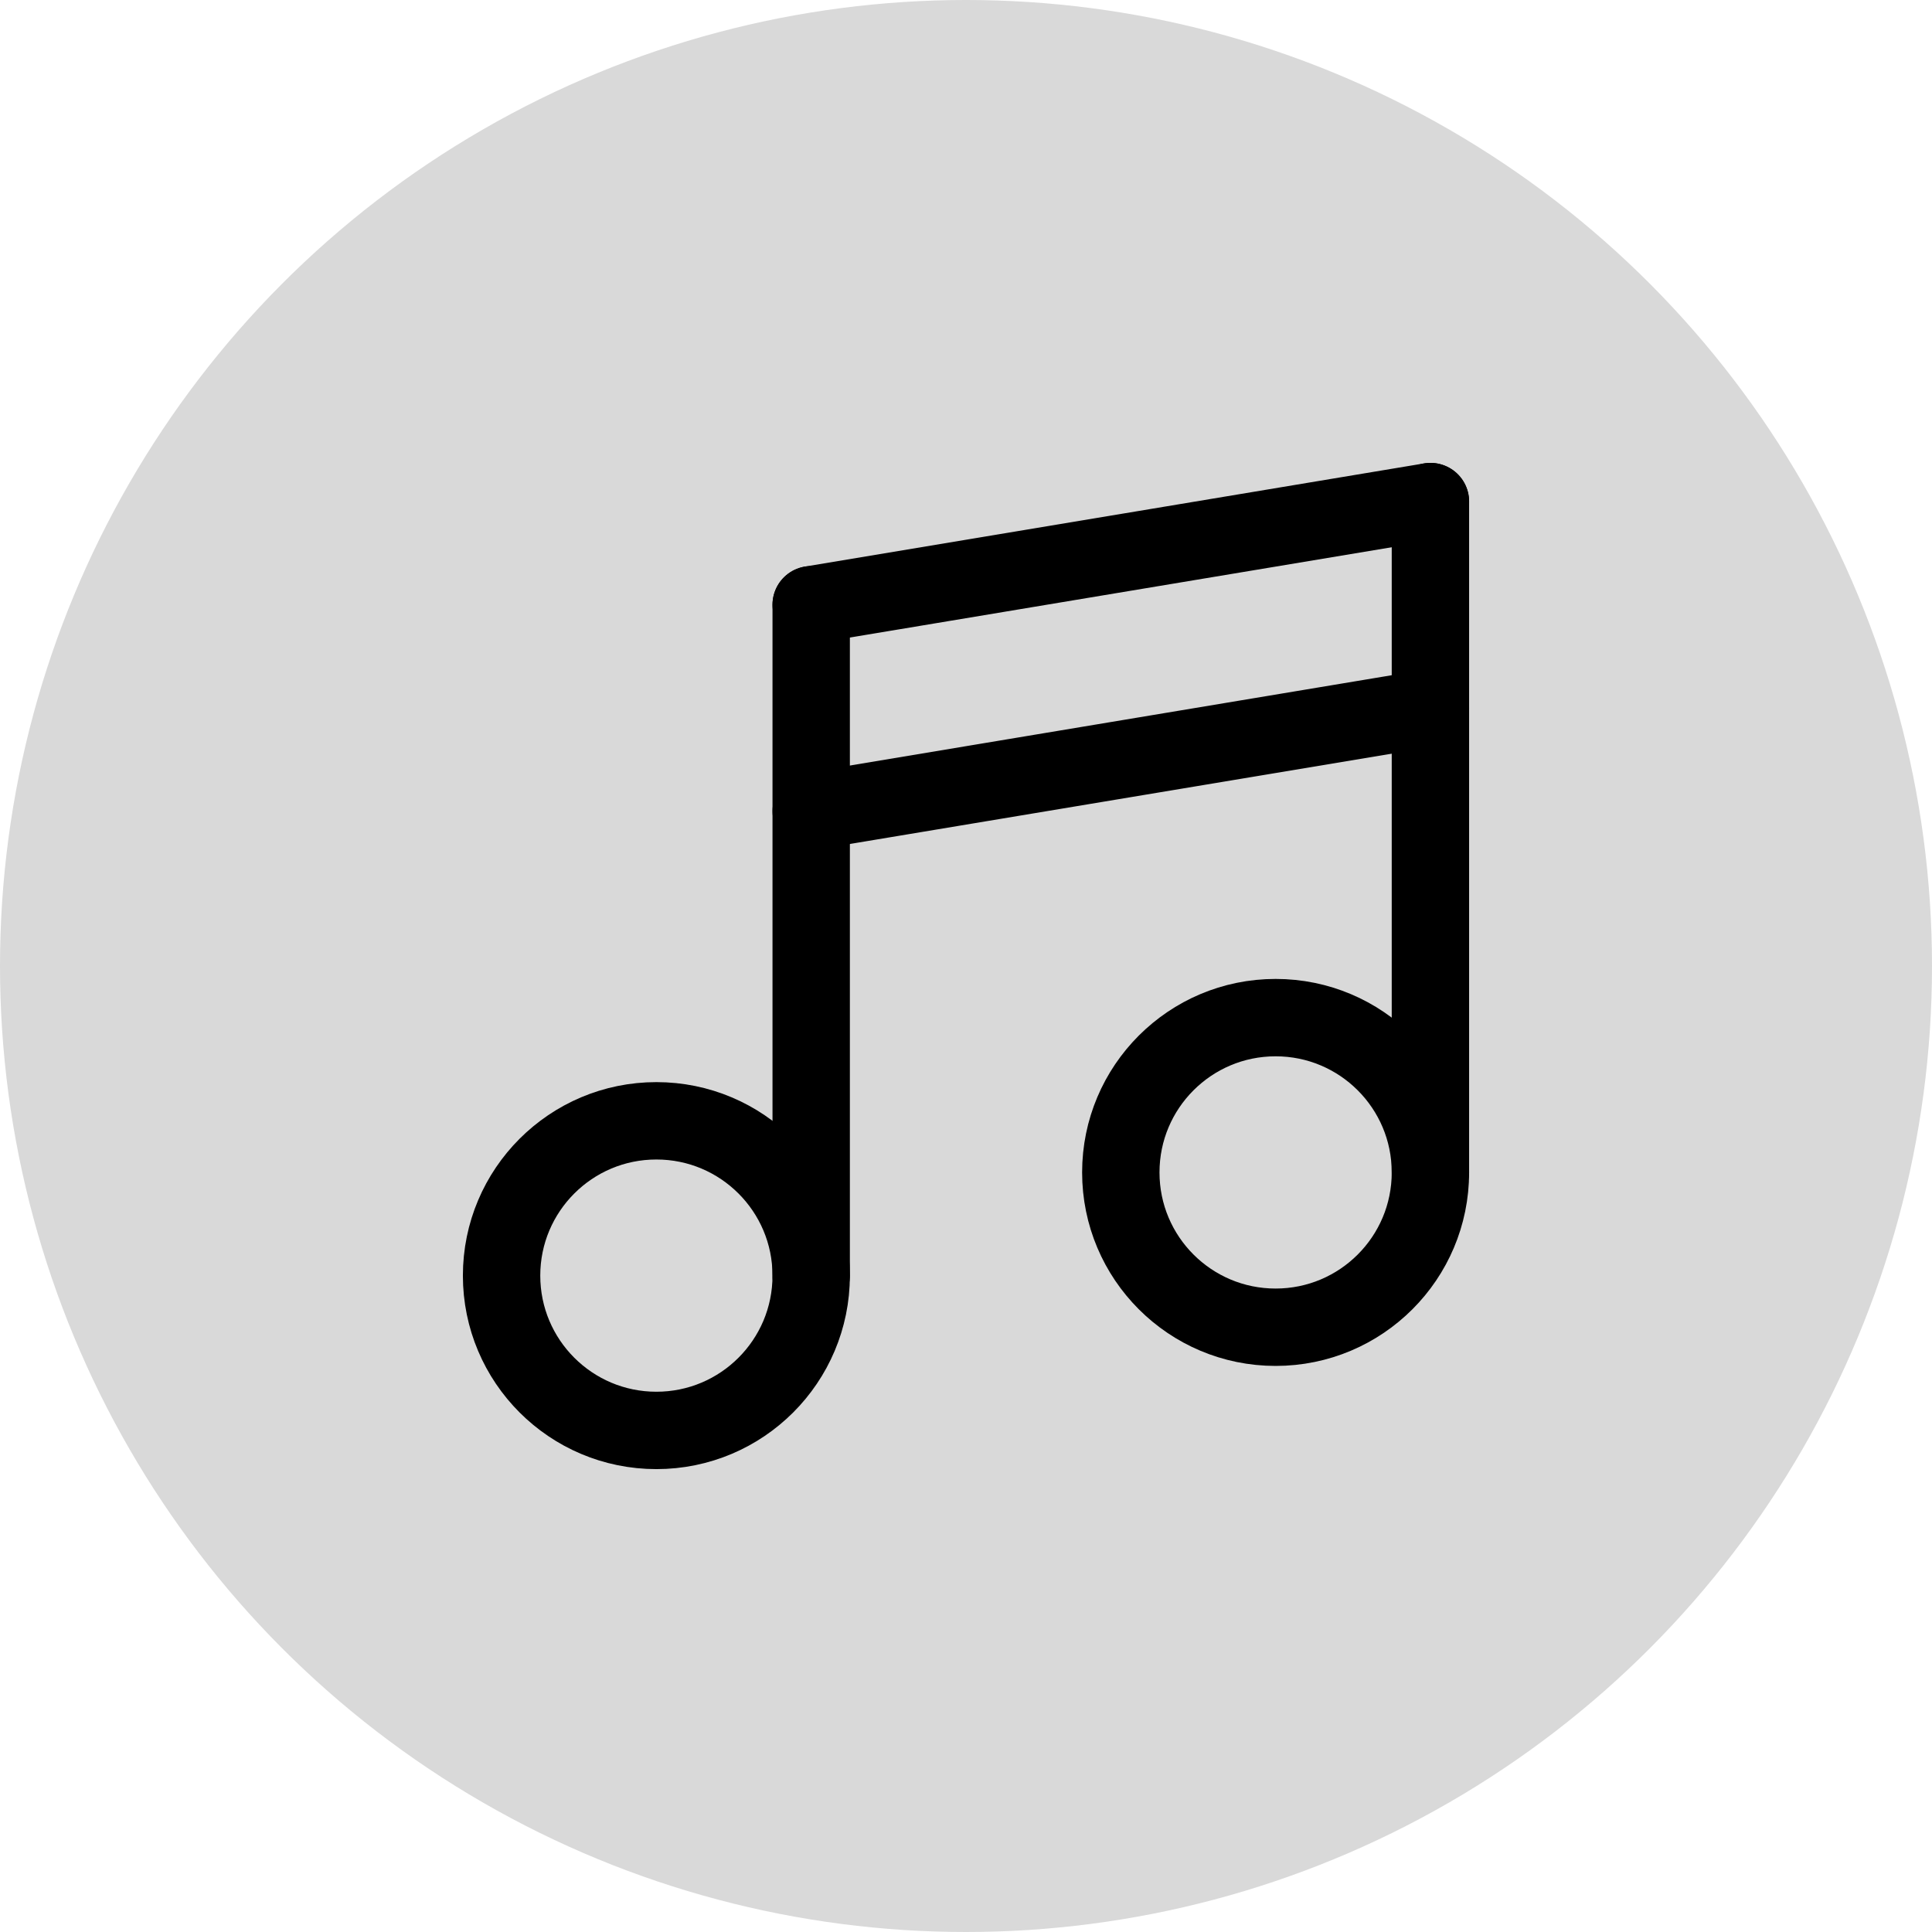 <svg width="39" height="39" viewBox="0 0 39 39" fill="none" xmlns="http://www.w3.org/2000/svg">
<circle cx="19.5" cy="19.5" r="19.5" fill="#D9D9D9"/>
<path d="M13.25 28.875C14.976 28.875 16.375 27.476 16.375 25.75C16.375 24.024 14.976 22.625 13.25 22.625C11.524 22.625 10.125 24.024 10.125 25.75C10.125 27.476 11.524 28.875 13.25 28.875Z" stroke="black" stroke-width="1.562" stroke-linecap="round" stroke-linejoin="round"/>
<path d="M16.375 25.75V12.208" stroke="black" stroke-width="1.562" stroke-linecap="round" stroke-linejoin="round"/>
<path d="M28.875 10.125L16.375 12.208M28.875 14.292L16.375 16.375" stroke="black" stroke-width="1.562" stroke-linecap="round"/>
<path d="M25.75 26.792C27.476 26.792 28.875 25.393 28.875 23.667C28.875 21.941 27.476 20.542 25.75 20.542C24.024 20.542 22.625 21.941 22.625 23.667C22.625 25.393 24.024 26.792 25.75 26.792Z" stroke="black" stroke-width="1.562" stroke-linecap="round" stroke-linejoin="round"/>
<path d="M28.875 23.667V10.125" stroke="black" stroke-width="1.562" stroke-linecap="round" stroke-linejoin="round"/>
</svg>
